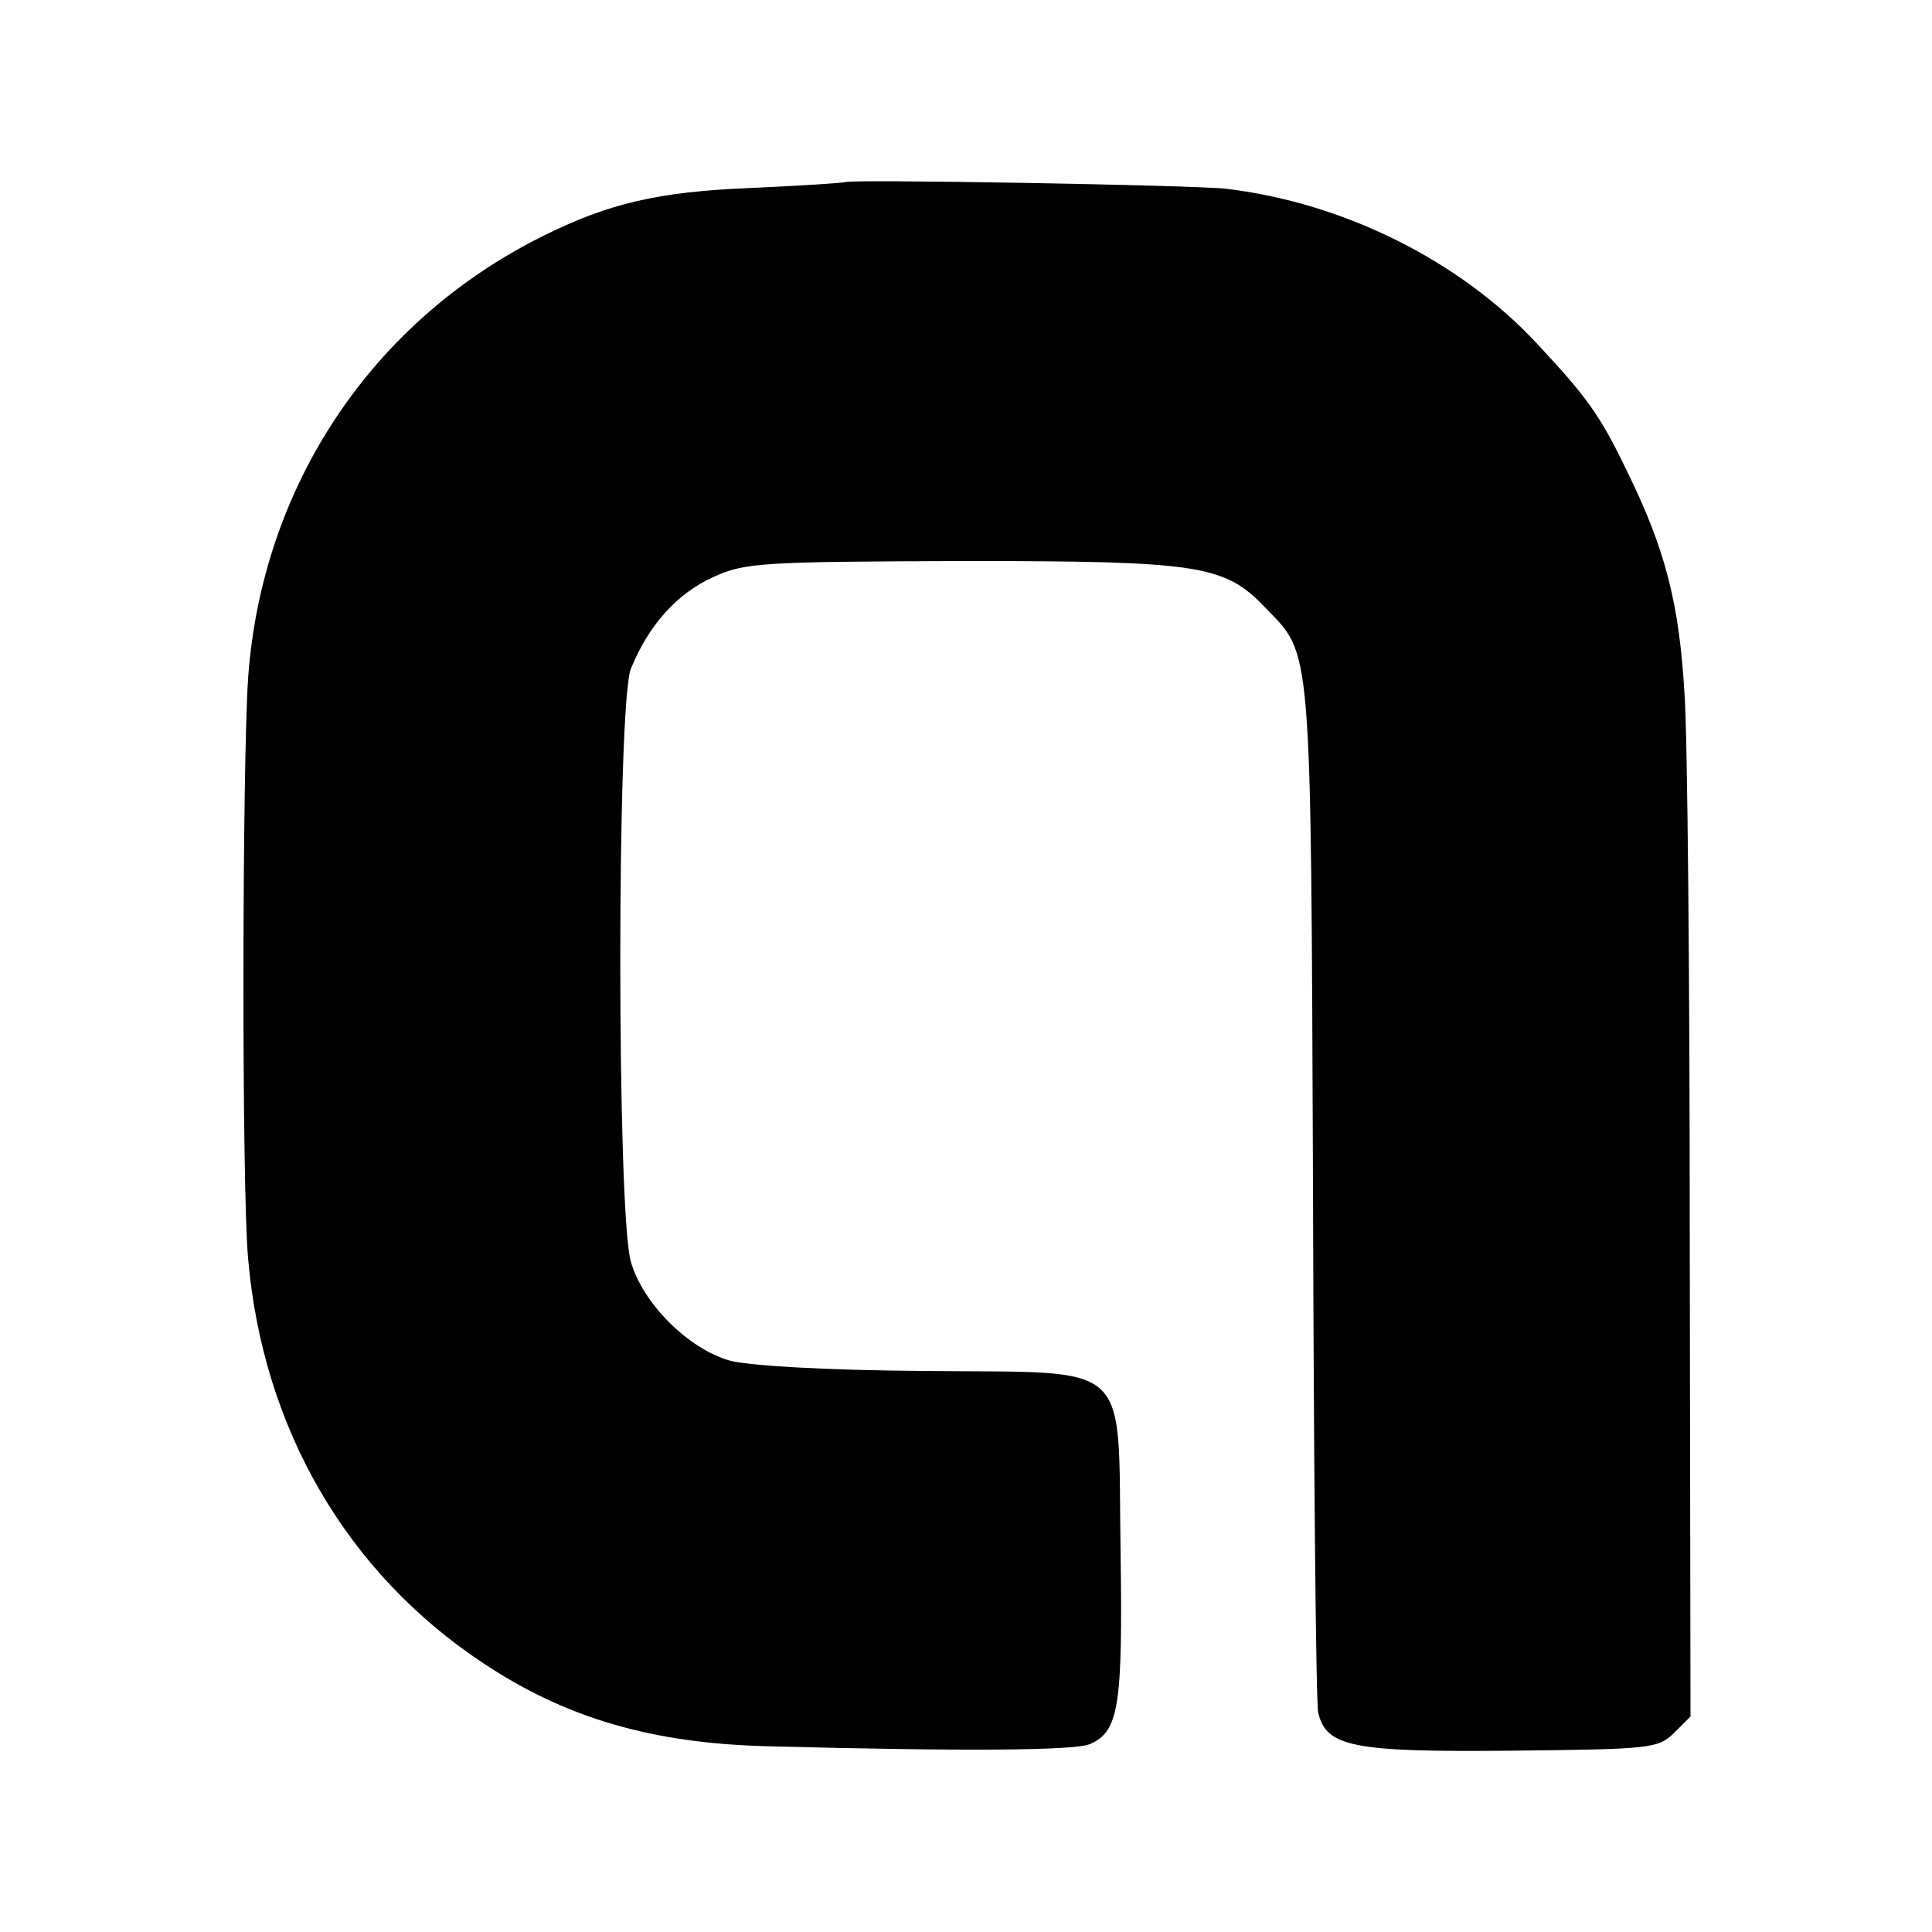<?xml version="1.0" standalone="no"?>
<!DOCTYPE svg PUBLIC "-//W3C//DTD SVG 20010904//EN"
 "http://www.w3.org/TR/2001/REC-SVG-20010904/DTD/svg10.dtd">
<svg version="1.0" xmlns="http://www.w3.org/2000/svg"
 width="260pt" height="260pt" viewBox="0 0 260 260"
 preserveAspectRatio="xMidYMid meet">
<g transform="translate(0,260) scale(0.1,-0.1)"
fill="#000000" stroke="none">
<path d="M1138 2355 c-2 -1 -59 -5 -128 -8 -125 -5 -192 -21 -280 -65 -229
-114 -377 -335 -396 -593 -8 -115 -9 -688 0 -784 20 -227 132 -421 316 -543
111 -74 227 -108 382 -112 265 -7 415 -6 435 3 39 17 44 52 41 260 -4 261 20
239 -265 242 -132 1 -235 7 -261 14 -56 16 -117 77 -133 133 -19 65 -19 751 0
798 24 59 62 101 110 123 43 20 64 21 336 22 319 0 353 -5 408 -63 63 -65 61
-40 64 -787 1 -374 4 -689 7 -700 11 -46 47 -53 259 -51 190 2 198 3 220 24
l22 22 -1 638 c0 350 -3 682 -7 737 -7 123 -26 196 -77 300 -37 77 -54 100
-121 172 -104 112 -260 190 -419 209 -44 5 -507 13 -512 9z"/>
</g>
</svg>
